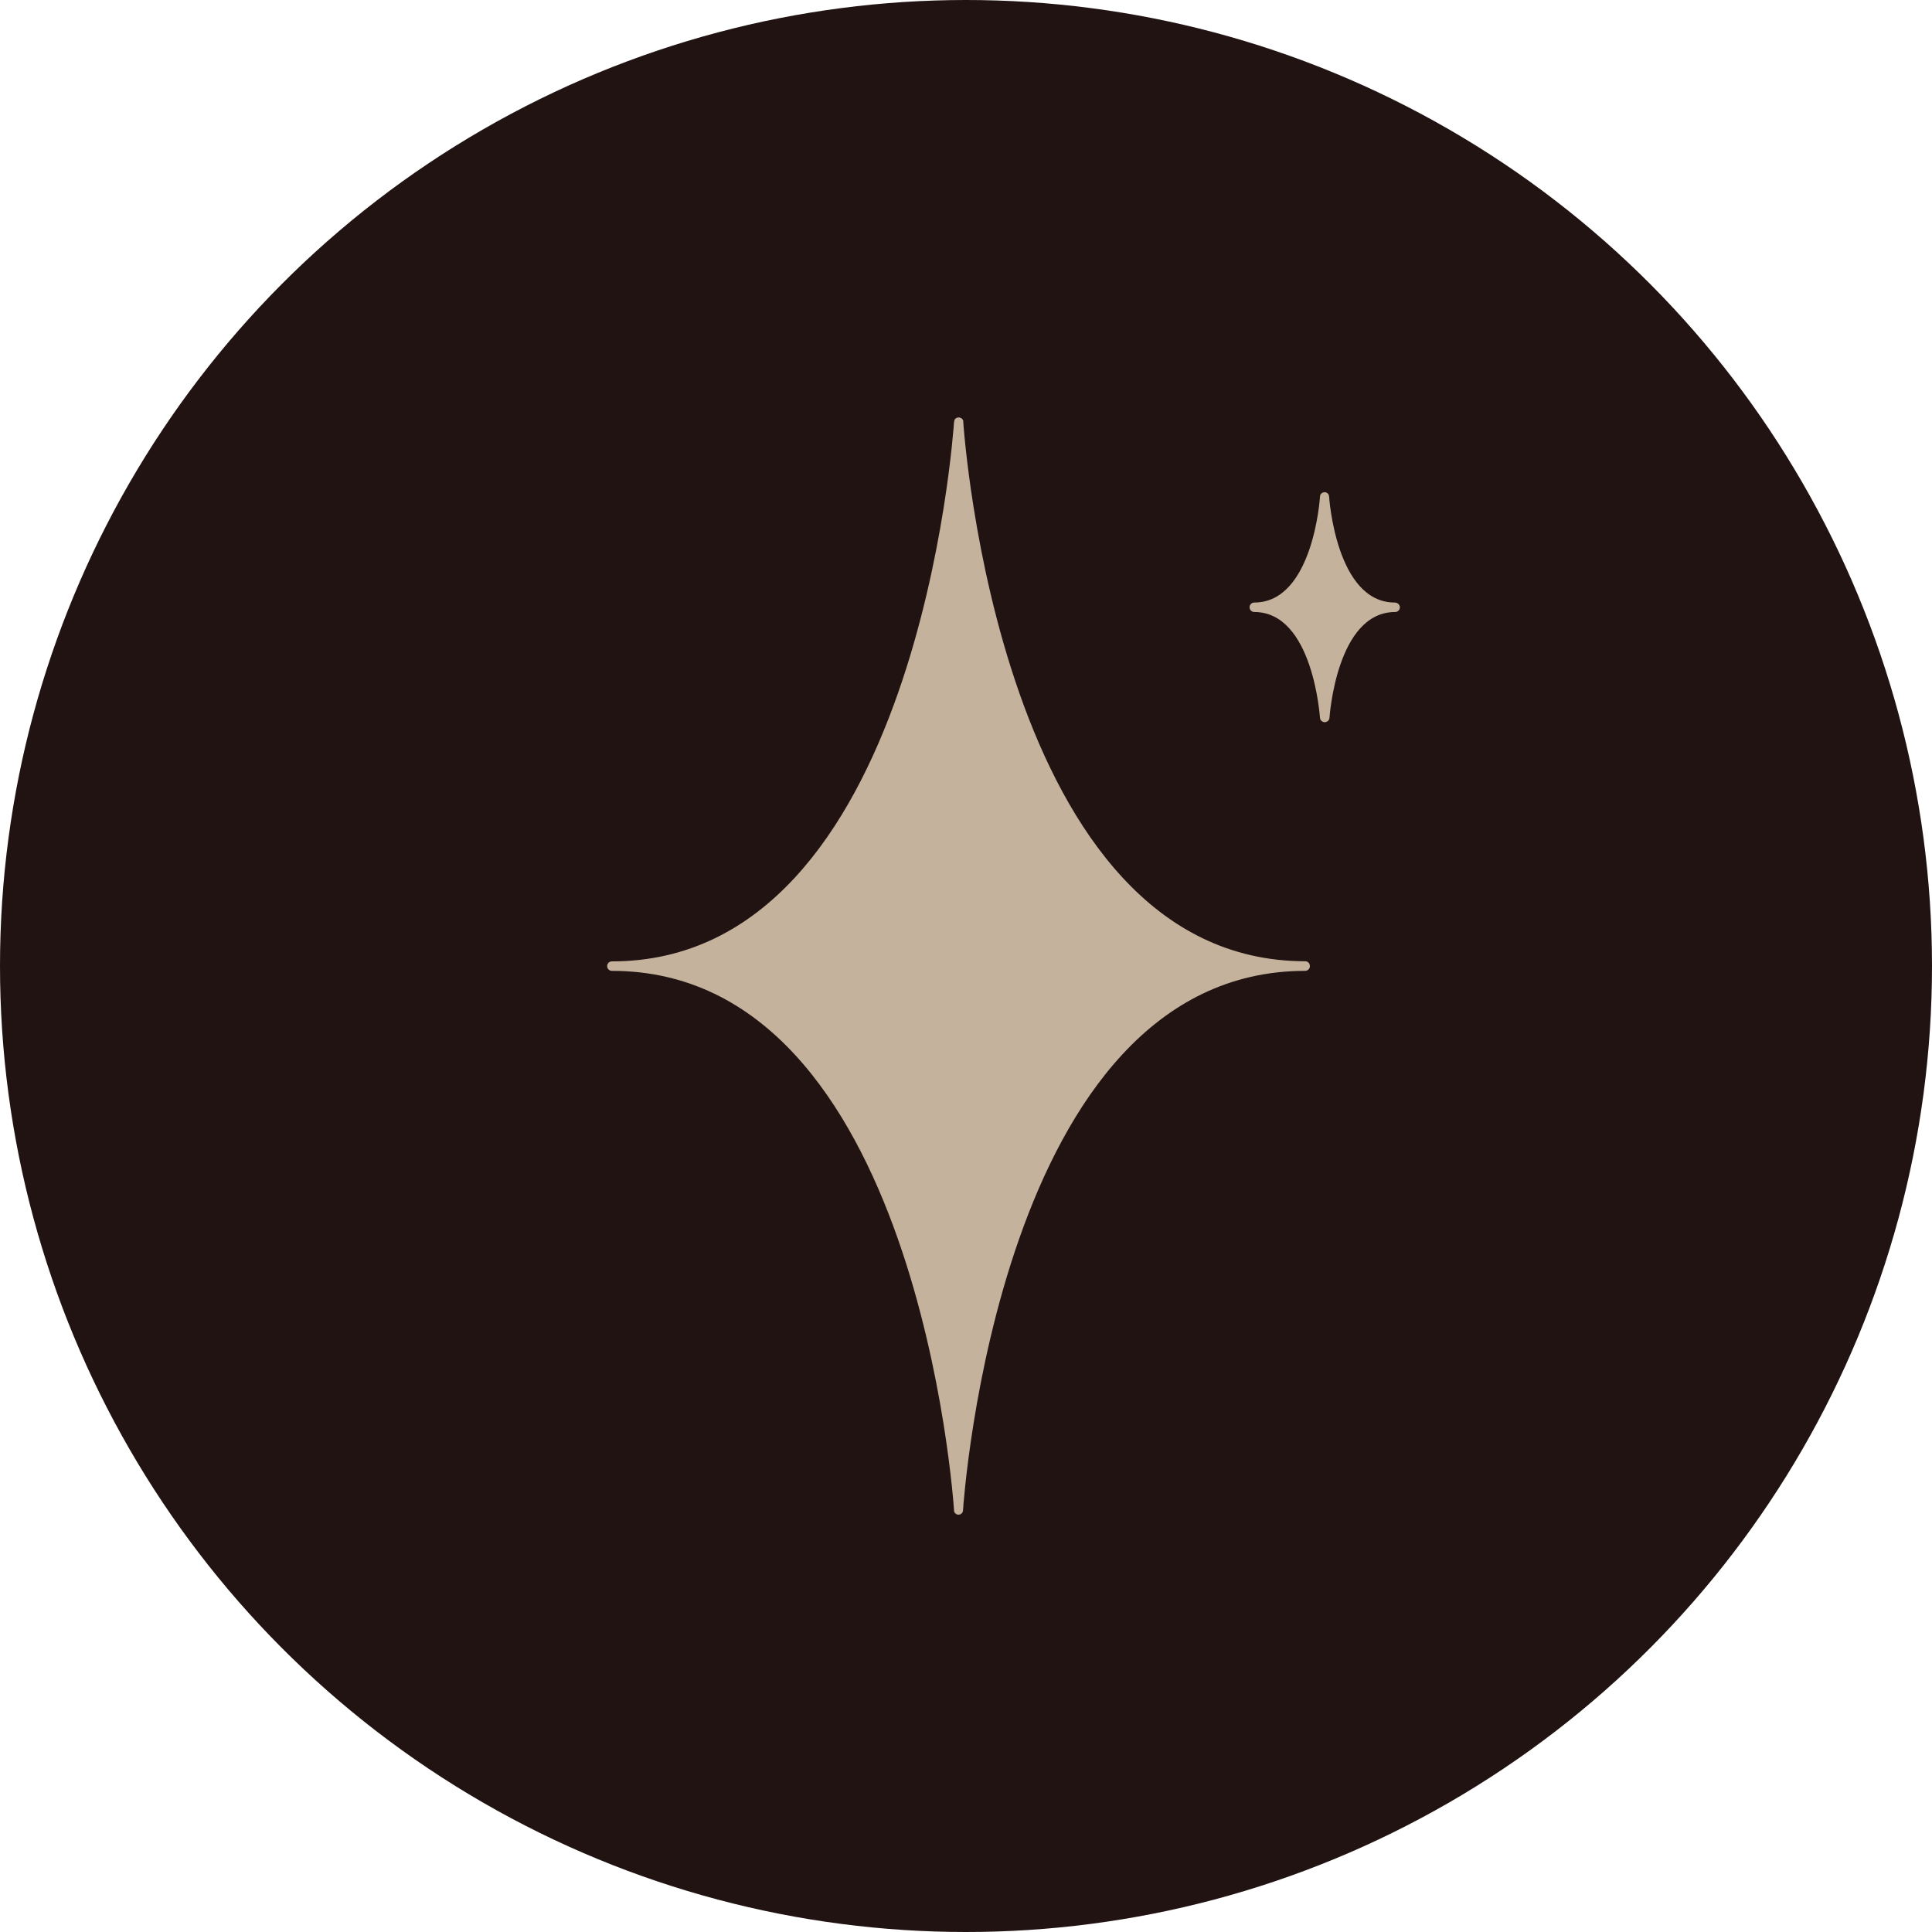 <svg xmlns="http://www.w3.org/2000/svg" id="Layer_1" viewBox="0 0 155 155"><defs><style>.cls-1{fill:#c4b29c;}.cls-2{fill:#221313;}</style></defs><circle class="cls-2" cx="77.5" cy="77.5" r="77.5"></circle><path class="cls-1" d="M104.73,77.12c-24.59,0-27.42-42.84-27.45-43.28,0-.02,0-.04,0-.06s0-.04-.02-.06c0-.04-.03-.07-.06-.1-.03-.04-.08-.07-.12-.09-.04-.02-.08-.02-.12-.03,0-.01,0-.01-.02-.01h-.04s-.03,0-.05.01c-.15.02-.25.11-.29.23,0,.01,0,.03,0,.05,0,.02,0,.04-.02.07-.03.43-2.85,43.28-27.45,43.28-.21,0-.38.17-.38.38s.17.38.38.38h0c24.59,0,27.42,42.84,27.45,43.28,0,.02,0,.04,0,.05,0,.02,0,.04.02.07,0,.02.02.04.04.07,0,.02.02.04.04.05.02.02.04.03.06.05.02.01.03.03.05.03.03.01.05.02.08.02.02,0,.03.01.05.01h.04s.03-.01.05-.01c.03-.01.06-.01.08-.02s.04-.02.05-.03c.02-.01.04-.03.06-.05s.03-.03.04-.05.03-.04.04-.07c0-.02,0-.04.02-.07,0-.02,0-.03,0-.05.03-.43,2.85-43.28,27.45-43.28.21,0,.38-.17.38-.38s-.16-.39-.36-.39ZM111.9,48.34c-4.71,0-5.26-8.41-5.27-8.5,0-.02-.01-.04-.01-.06s-.01-.04-.01-.05c-.01-.04-.03-.07-.06-.1,0-.01-.01-.01-.01-.02-.02-.03-.05-.05-.08-.06-.01-.01-.03-.02-.04-.03-.02-.01-.04-.01-.06-.02-.04,0-.06-.01-.08-.01h-.04s-.03.01-.04.01c-.04.01-.07.01-.1.03-.08.04-.15.11-.18.2-.01.02-.01.03-.01.05s-.01.04-.01.06c0,.09-.56,8.5-5.27,8.5-.21,0-.38.17-.38.38s.17.38.38.38c4.71,0,5.26,8.41,5.27,8.5,0,.02.01.03.01.05s.01.05.02.07.02.04.04.06c.01.02.02.04.04.05.02.02.04.03.06.04s.04.03.06.04.05.01.08.02c.02,0,.03.01.05.01h.04s.04-.01.05-.01c.03-.01.05-.01.08-.02.02-.01.04-.02.06-.04.02-.01.04-.03.06-.04.02-.02.03-.04.04-.05.01-.02.03-.04.04-.06s.01-.04.02-.07c0-.02.01-.03.01-.05.01-.08.56-8.5,5.27-8.5.21,0,.38-.17.38-.38s-.2-.38-.41-.38h0Z"></path></svg>